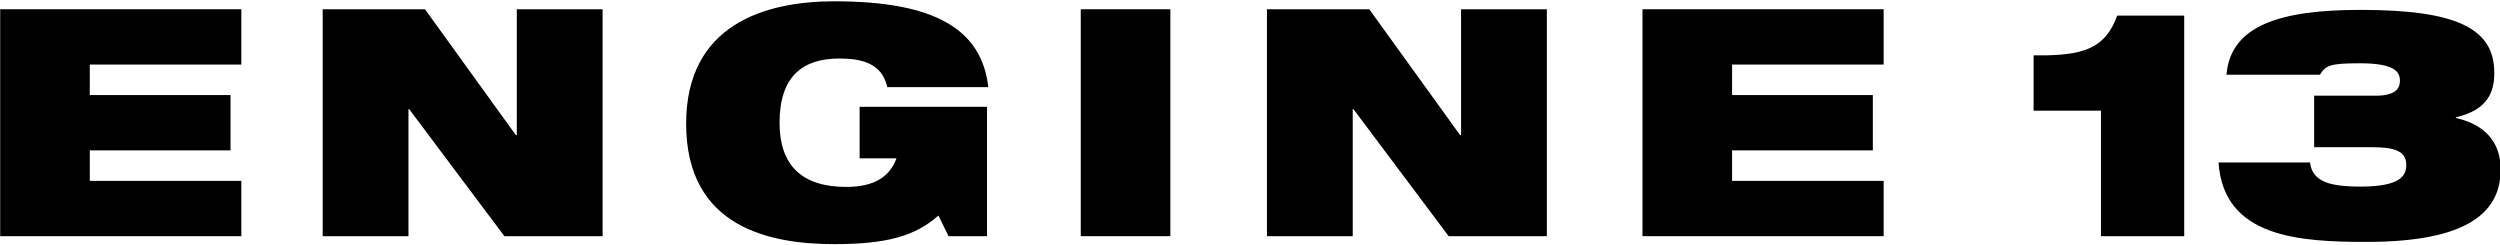 <svg style="fill-rule:evenodd;clip-rule:evenodd;stroke-linejoin:round;stroke-miterlimit:2;" xml:space="preserve" xmlns:xlink="http://www.w3.org/1999/xlink" xmlns="http://www.w3.org/2000/svg" version="1.1" viewBox="0 0 3300 324" height="100%" width="100%">
    <g transform="matrix(1,0,0,1,0,-2290.36)">
        <g transform="matrix(1,0,0,0.127,0,2290.36)" id="Artboard1">
            <rect style="fill:none;" height="2550" width="3300" y="0" x="0"></rect>
            <g transform="matrix(1.771,0,0,4.824,-1329.8,-4984.76)">
                <path style="fill-rule:nonzero;" d="M751.017,1542.2l179.739,-0l0,-119.156l-112.959,0l0,-65.741l104.907,0l0,-119.155l-104.907,-0l0,-65.741l112.959,-0l0,-119.156l-179.739,0l-0,488.949Z"></path>
                <path style="fill-rule:nonzero;" d="M991.38,1542.2l63.938,-0l0,-273.921l0.474,0l71.043,273.921l73.175,-0l-0,-488.949l-63.939,0l-0,271.182l-0.71,-0l-67.728,-271.182l-76.253,0l-0,488.949Z"></path>
                <path style="fill-rule:nonzero;" d="M1391.59,1374.42l27.47,0c-4.736,37.664 -15.63,61.633 -37.416,61.633c-33.391,-0 -49.731,-47.252 -49.731,-138.33c0,-99.297 17.051,-138.33 44.521,-138.33c8.762,-0 16.34,2.739 22.734,11.641c6.394,8.903 11.13,24.653 13.024,49.991l75.306,-0c-4.973,-126.004 -40.495,-184.897 -114.853,-184.897c-51.151,0 -110.354,49.306 -110.354,263.649c0,225.985 63.702,259.54 110.591,259.54c38.6,-0 60.15,-17.12 77.437,-61.632l7.578,44.512l28.654,-0l-0,-278.714l-94.961,-0l-0,110.937Z"></path>
                <rect style="fill-rule:nonzero;" height="488.948" width="66.781" y="1053.25" x="1556.41"></rect>
                <path style="fill-rule:nonzero;" d="M1695.18,1542.2l63.939,-0l0,-273.921l0.474,0l71.043,273.921l73.174,-0l0,-488.949l-63.939,0l0,271.182l-0.71,-0l-67.728,-271.182l-76.253,0l0,488.949Z"></path>
                <path style="fill-rule:nonzero;" d="M1975.09,1542.2l179.74,-0l-0,-119.156l-112.959,0l0,-65.741l104.907,0l0,-119.155l-104.907,-0l0,-65.741l112.959,-0l-0,-119.156l-179.74,0l0,488.949Z"></path>
                <path style="fill-rule:nonzero;" d="M2316.81,1542.2l62.045,-0l-0,-475.252l-49.967,-0c-8.289,66.425 -22.971,83.545 -52.335,85.6l-9.947,-0l0,119.155l50.204,0l0,270.497Z"></path>
                <path style="fill-rule:nonzero;" d="M2475.71,1350.45l42.863,0c17.05,0 25.812,8.218 25.812,38.349c0,21.914 -3.789,46.567 -34.1,46.567c-13.498,-0 -23.208,-4.109 -28.654,-13.011c-5.684,-8.903 -8.289,-21.914 -8.999,-39.034l-68.202,-0c3.789,161.613 59.913,171.2 110.354,171.2c76.49,0 99.934,-65.741 99.934,-156.135c0,-60.947 -12.551,-97.241 -33.39,-110.937l-0,-1.37c24.628,-16.435 28.654,-57.523 28.654,-95.872c0,-95.188 -27.707,-135.591 -99.697,-135.591c-59.913,0 -96.856,33.555 -99.934,139.7l69.622,-0c4.499,-19.86 7.104,-24.653 29.838,-24.653c25.576,-0 29.838,17.805 29.838,37.664c0,17.12 -3.552,32.186 -17.997,32.186l-45.942,-0l0,110.937Z"></path>
            </g>
        </g>
    </g>
</svg>
